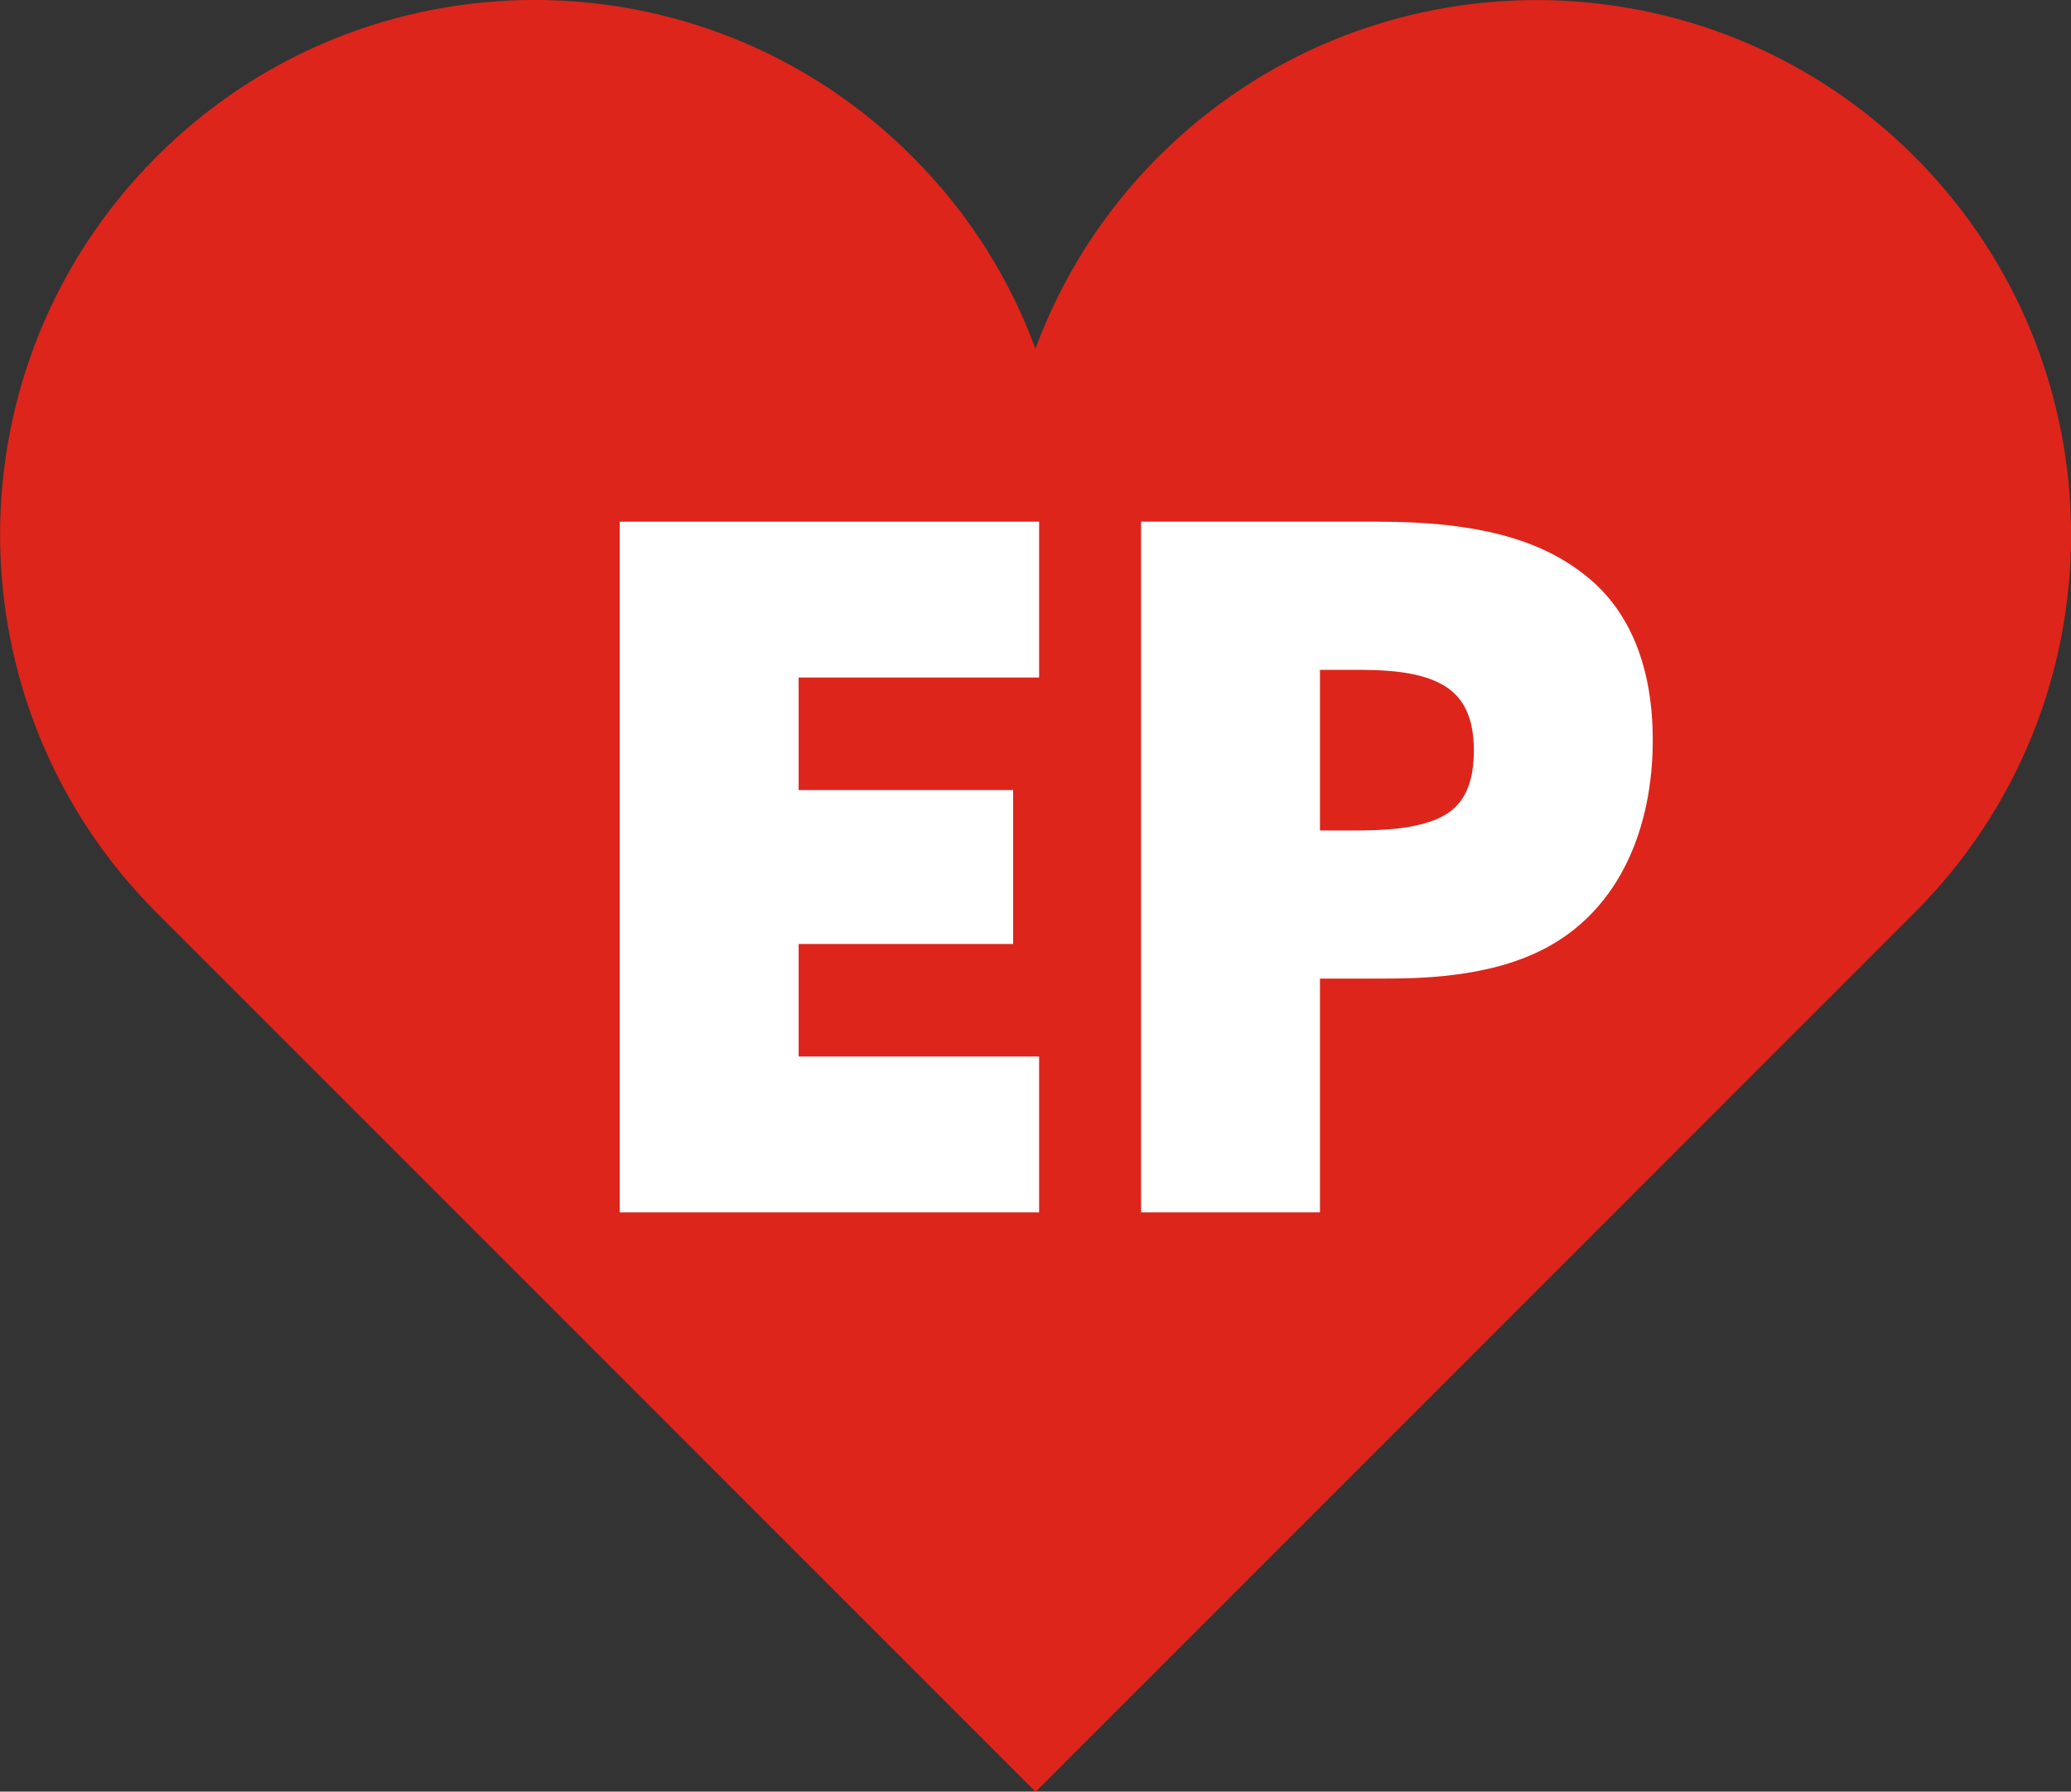 <?xml version="1.0" encoding="UTF-8"?>
<svg id="Layer_2" data-name="Layer 2" xmlns="http://www.w3.org/2000/svg" viewBox="0 0 129.19 111.75">
  <rect x="0" y="0" width="129.19" height="111.75" fill="#333333" stroke="none"/>
  <defs>
    <style>
      .cls-1 {
        fill: #dd251b;
      }

      .cls-1, .cls-2 {
        stroke-width: 0px;
      }

      .cls-2 {
        fill: #fff;
      }
    </style>
  </defs>
  <g id="Main">
    <g>
      <path class="cls-1" d="m119.43,9.77c-13.02-13.02-34.13-13.02-47.16,0-3.51,3.51-6.06,7.61-7.68,11.98-1.61-4.37-4.16-8.47-7.68-11.98C43.9-3.26,22.79-3.26,9.77,9.77c-13.02,13.02-13.02,34.13,0,47.16l21.24,21.24,33.59,33.59,33.59-33.59,21.24-21.24c13.02-13.02,13.02-34.13,0-47.16Z"/>
      <g>
        <path class="cls-2" d="m64.82,42.26h-15v7.02h13.38v9.6h-13.38v7.02h15v9.72h-26.16v-43.08h26.16v9.72Z"/>
        <path class="cls-2" d="m103.1,46.16c0,5.46-2.04,10.44-6.54,12.9-3.6,1.98-8.22,1.98-10.62,1.98h-3.6v14.58h-11.16v-43.08h14.76c6.48,0,10.44,1.2,13.26,3.6,2.4,2.04,3.9,5.34,3.9,10.02Zm-11.16.66c0-1.98-.6-3.18-1.62-3.9-1.62-1.14-4.26-1.14-6-1.14h-1.98v10.02h1.98c1.62,0,4.68,0,6.24-1.26.9-.72,1.38-1.92,1.38-3.72Z"/>
      </g>
    </g>
  </g>
</svg>